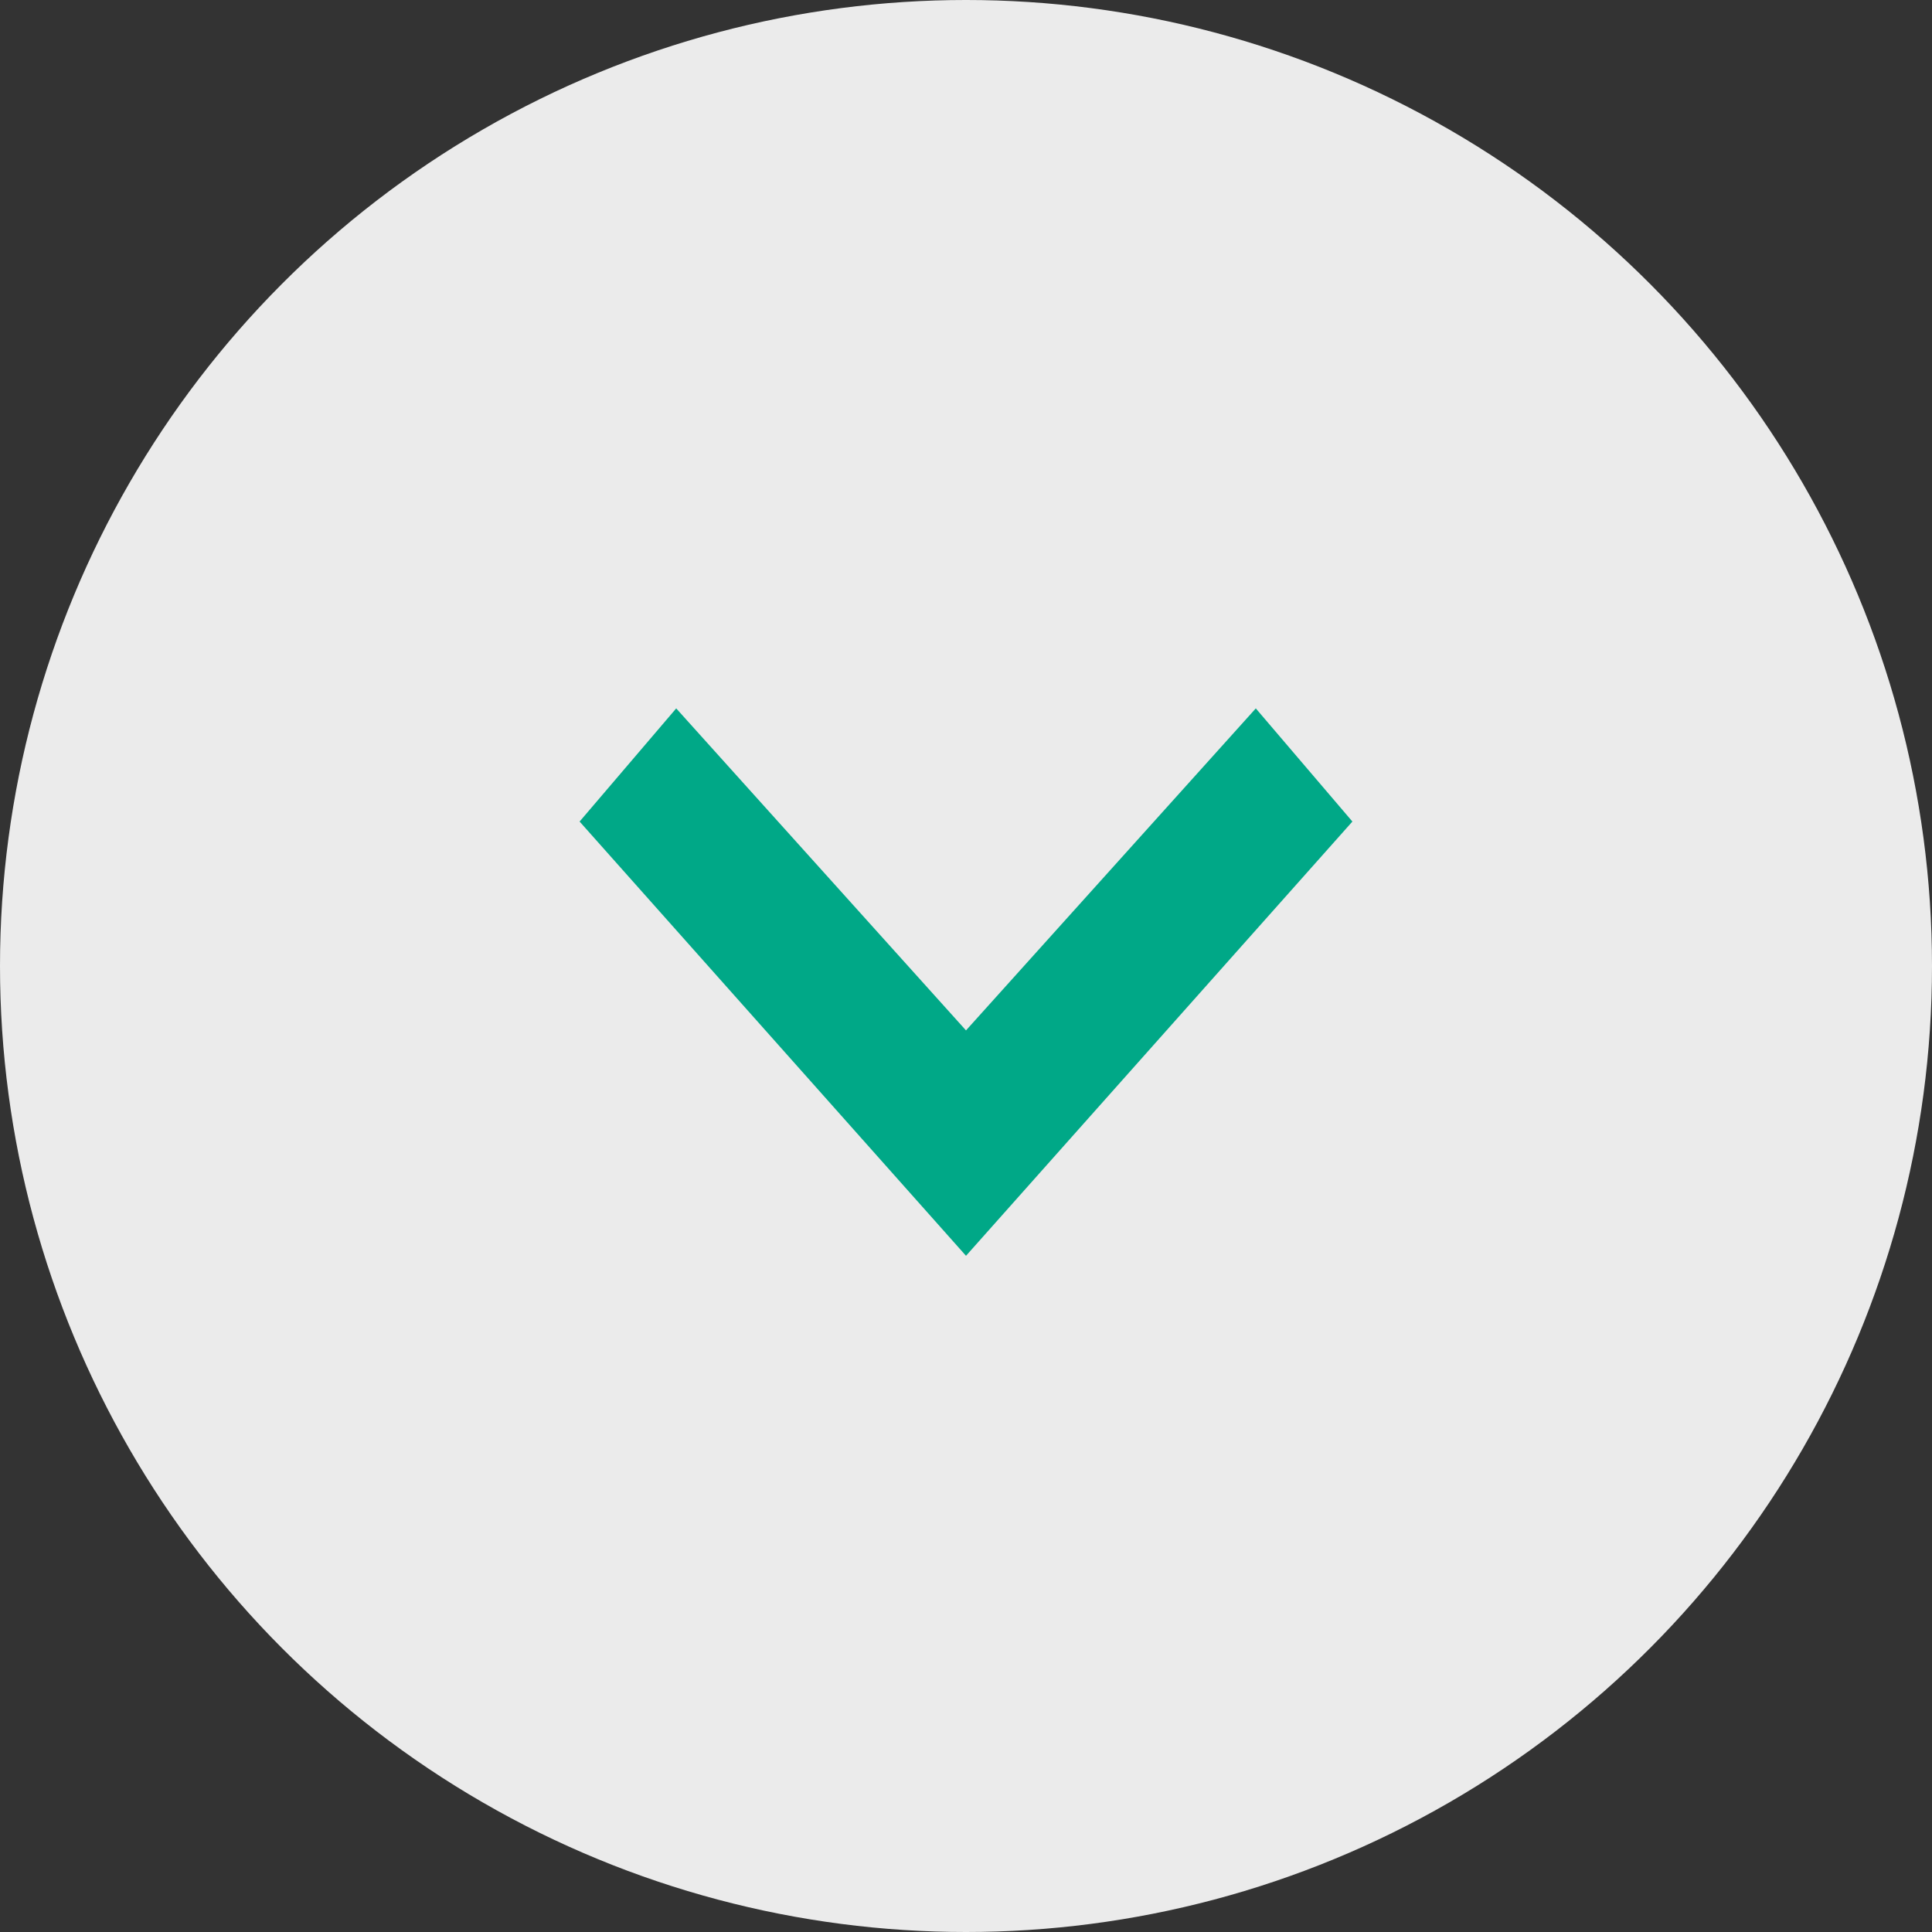 <svg width="30" height="30" viewBox="0 0 30 30" fill="none" xmlns="http://www.w3.org/2000/svg">
<rect x="0" y="0" width="30" height="30" fill="#333333" stroke="none"/>
<circle cx="15" cy="15" r="15" fill="white" fill-opacity="0.9"/>
<path d="M15 16L19.5 11L21 12.757L15 19.5L9 12.757L10.5 11L15 16Z" fill="#00A887"/>
</svg>
